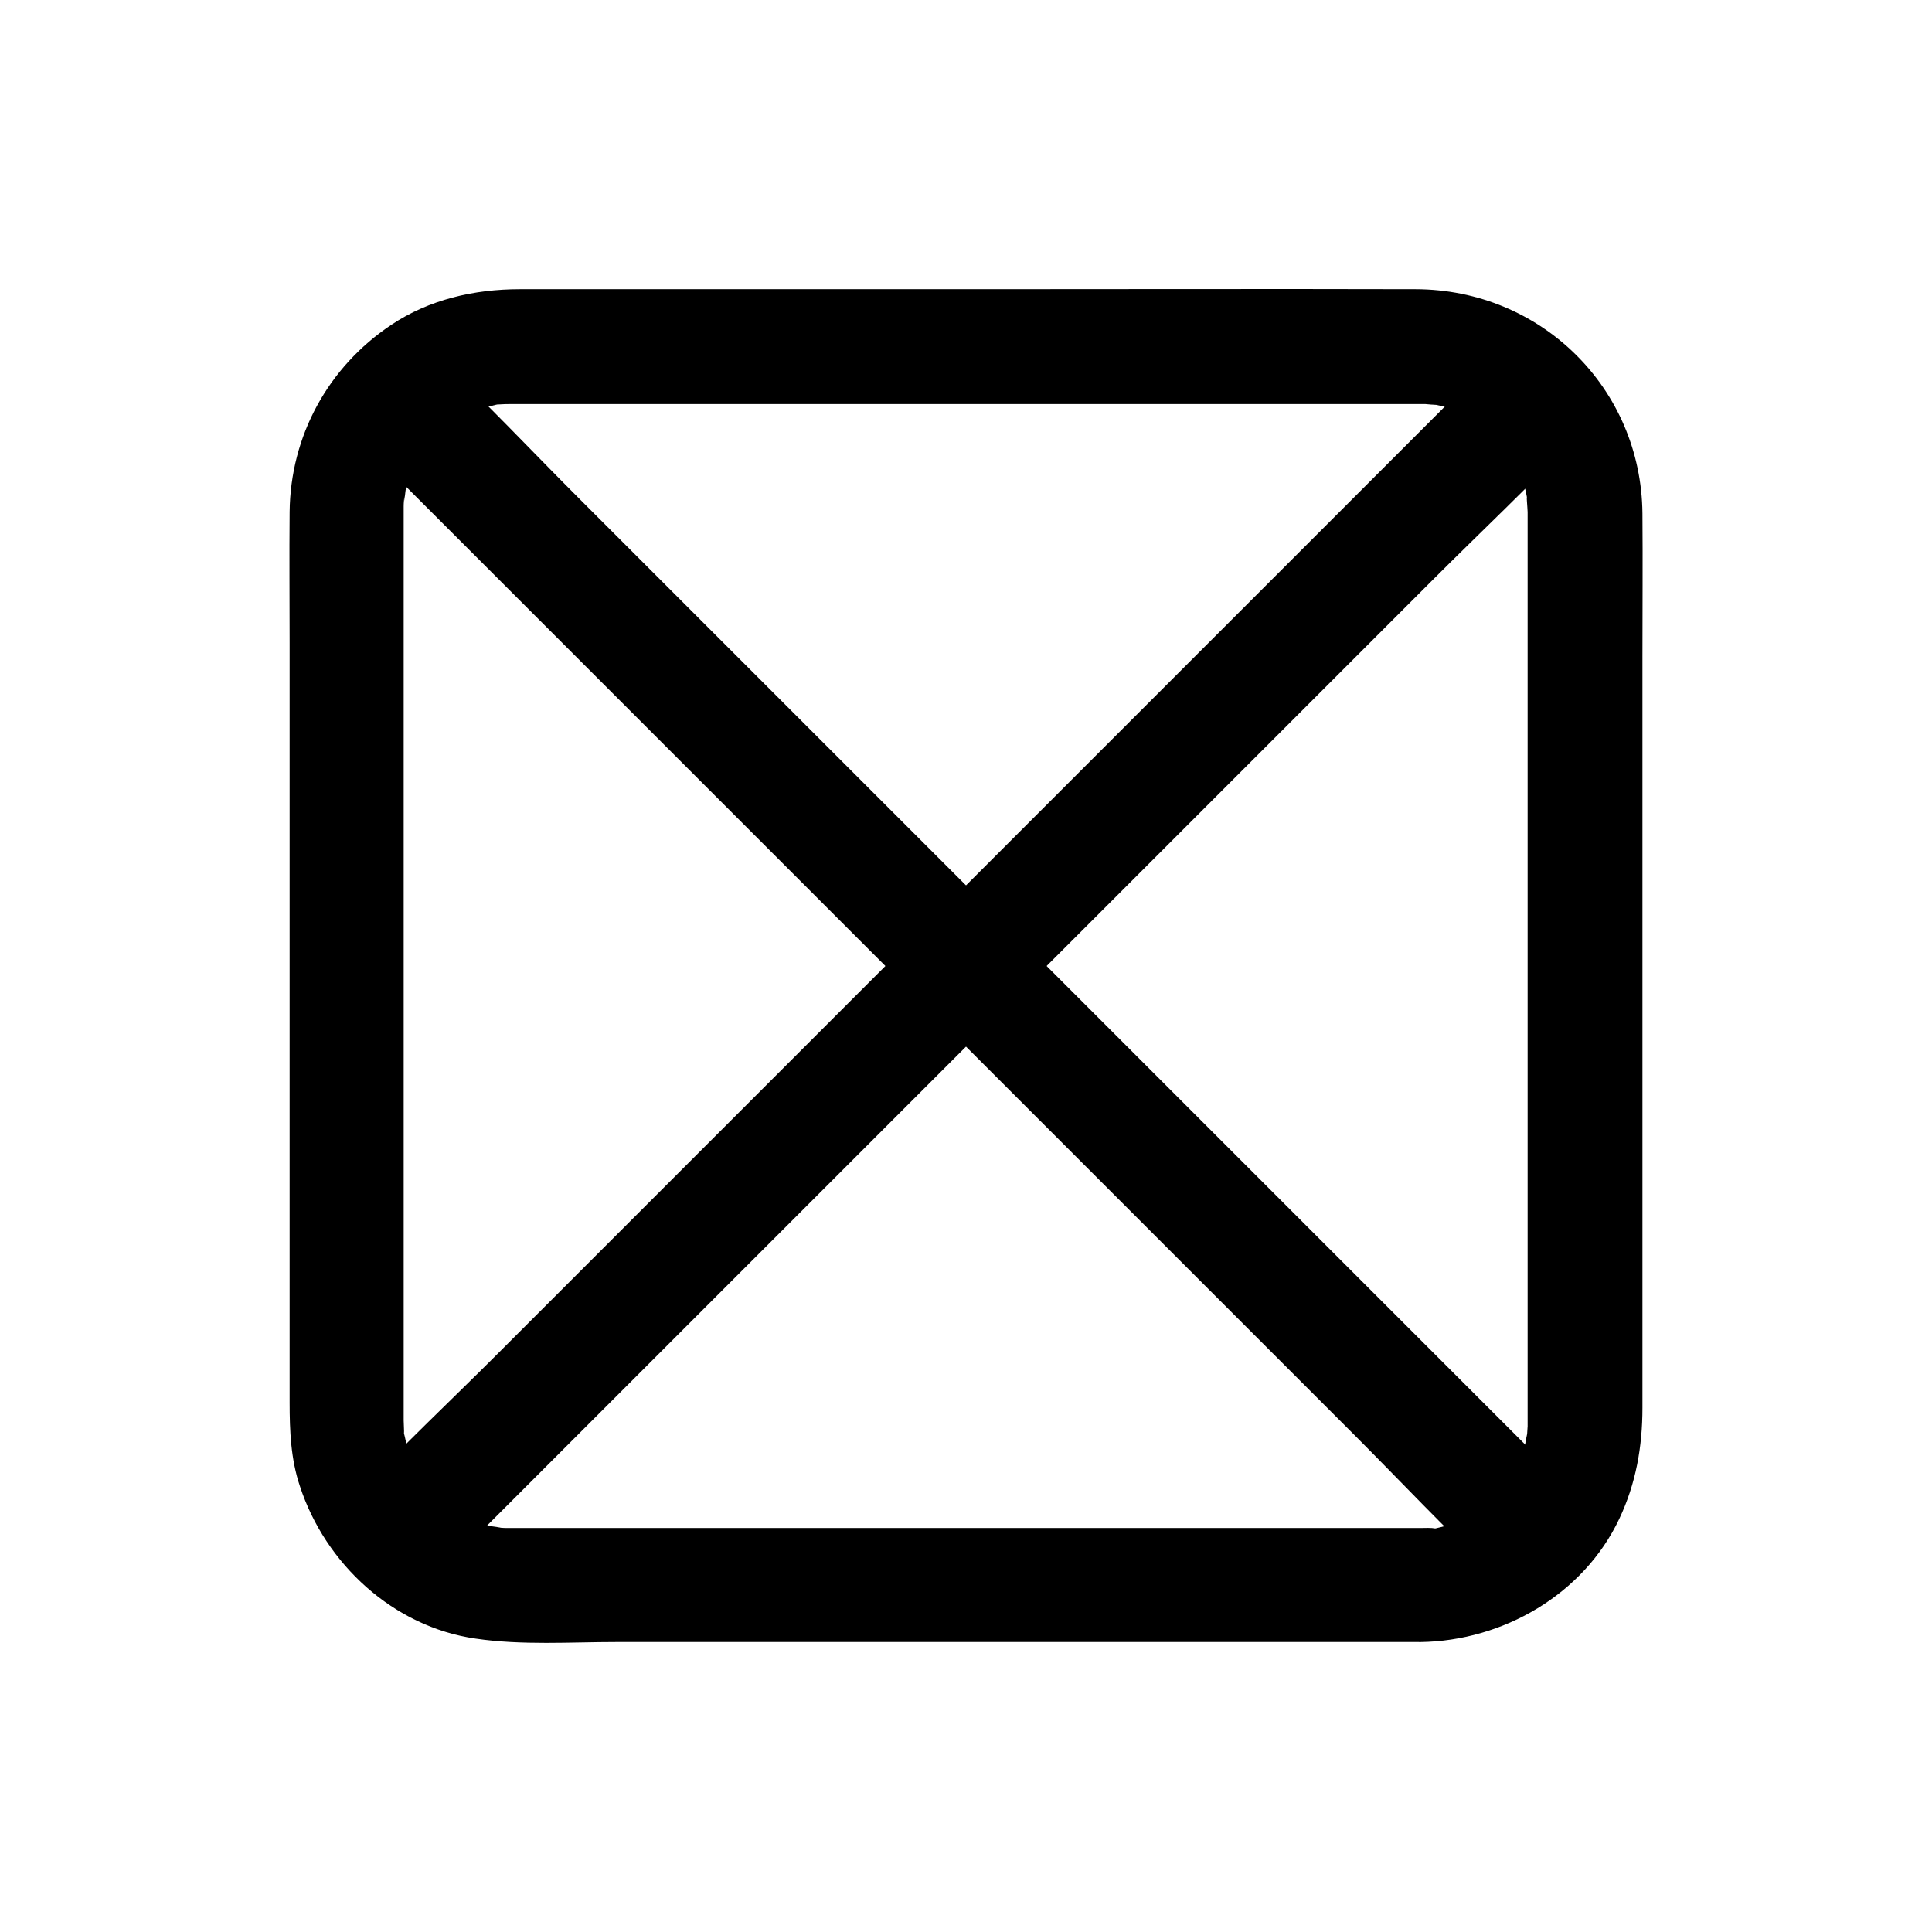 <?xml version="1.0" encoding="UTF-8"?>
<!-- Uploaded to: SVG Repo, www.svgrepo.com, Generator: SVG Repo Mixer Tools -->
<svg fill="#000000" width="800px" height="800px" version="1.1" viewBox="144 144 512 512" xmlns="http://www.w3.org/2000/svg">
 <g>
  <path d="m540.16 238.48c-9.977 9.977-19.949 19.949-29.926 29.926-24.082 24.082-48.164 48.164-72.246 72.246l-87.059 87.059c-25.09 25.09-50.18 50.18-75.27 75.27-12.191 12.191-24.887 24.082-36.676 36.676l-0.504 0.504c-5.742 5.742-5.742 15.617 0 21.363 5.742 5.742 15.617 5.742 21.363 0l29.926-29.926c24.082-24.082 48.164-48.164 72.246-72.246 29.02-29.02 58.039-58.039 87.059-87.059l75.27-75.27c12.191-12.191 24.887-24.082 36.676-36.676 0.203-0.203 0.402-0.402 0.504-0.504 5.742-5.742 5.742-15.617 0-21.363-5.746-5.844-15.52-5.844-21.363 0z"/>
  <path d="m238.48 259.84c9.977 9.977 19.949 19.949 29.926 29.926 24.082 24.082 48.164 48.164 72.246 72.246l87.059 87.059c25.09 25.09 50.18 50.18 75.27 75.27 12.191 12.191 24.082 24.887 36.676 36.676l0.504 0.504c5.742 5.742 15.617 5.742 21.363 0 5.742-5.742 5.742-15.617 0-21.363l-29.926-29.926c-24.082-24.082-48.164-48.164-72.246-72.246-29.02-29.02-58.039-58.039-87.059-87.059l-75.27-75.27c-12.191-12.191-24.082-24.887-36.676-36.676-0.203-0.203-0.402-0.402-0.504-0.504-5.742-5.742-15.617-5.742-21.363 0-5.844 5.742-5.844 15.52 0 21.363z"/>
  <path d="m520.41 548.93h-98.848-132.4-9.473-1.512c-0.906 0-1.914-0.102-2.82-0.203 3.426 0.301-0.906-0.203-1.41-0.301-1.812-0.402-3.426-1.008-5.238-1.512-3.828-1.211 2.215 1.41-1.309-0.605-1.109-0.707-2.316-1.211-3.426-1.914-0.707-0.504-1.512-1.008-2.215-1.512 2.719 1.812-0.707-0.605-1.008-0.906-1.309-1.211-2.519-2.519-3.629-3.828-2.719-2.922 1.211 2.316-0.805-1.109-0.402-0.805-1.008-1.512-1.41-2.215-0.605-1.008-1.008-1.914-1.613-2.922-0.504-1.008-0.402-0.805 0.203 0.605-0.301-0.805-0.605-1.715-0.906-2.519-0.605-1.715-0.906-3.527-1.309-5.238-0.906-4.031-0.203 2.719-0.203-1.512 0-0.906-0.102-1.914-0.102-2.82v-0.504-4.231-18.844-143.48-59.551-13.199-0.906-1.512c0-0.906 0.102-1.812 0.203-2.82-0.203 3.223 0.203-0.707 0.301-1.41 0.504-2.215 1.109-4.332 2.016-6.449-1.008 2.621-0.203 0.402 0.102 0 0.707-1.109 1.211-2.316 1.914-3.426 0.504-0.707 1.008-1.512 1.512-2.215-1.613 2.316 0 0 0.504-0.504 1.715-1.715 3.324-3.527 5.238-5.039-2.117 1.715-0.301 0.301 0.102 0 1.109-0.707 2.215-1.41 3.426-2.016 0.805-0.402 1.613-0.805 2.418-1.211-2.621 1.309 0 0 0.707-0.203 1.914-0.707 3.93-1.109 5.945-1.613 4.231-0.906-1.812 0.102 0.805-0.102 1.211-0.102 2.316-0.102 3.527-0.102h2.215 15.617 62.371 141.07 16.523 2.719 1.512c0.402 0 4.938 0.504 1.512 0 0.906 0.102 1.812 0.301 2.719 0.504 2.215 0.504 4.332 1.109 6.449 2.016-0.707-0.301-2.316-1.309 0 0.102 1.109 0.707 2.316 1.211 3.426 1.914 0.301 0.203 3.828 2.82 1.211 0.707 0.707 0.504 1.309 1.109 2.016 1.715 1.613 1.512 3.125 3.125 4.535 4.836-1.914-2.316 1.309 2.117 1.715 2.922 0.504 1.008 1.008 1.914 1.512 2.922-1.41-2.82 0.301 0.906 0.402 1.41 0.707 2.117 1.211 4.332 1.613 6.648-0.504-3.125 0 2.117 0 2.922v0.707 12.09 136.13 66.805 19.445 4.836 0.805 1.512c0-0.102-0.301 4.434-0.102 2.117 0.203-1.613-0.605 2.82-0.707 3.426-0.402 1.715-1.008 3.426-1.715 5.141 1.109-2.82-1.512 2.621-2.117 3.527 0.102-0.102-2.418 3.426-1.109 1.715 1.309-1.715-1.41 1.613-1.309 1.512-1.309 1.512-2.82 2.82-4.332 4.133-1.812 1.613 2.922-1.613-0.605 0.402-0.805 0.402-1.512 1.008-2.215 1.41-1.109 0.707-2.316 1.309-3.527 1.812 0.605-0.301 2.621-0.805-0.102 0-2.215 0.707-4.332 1.309-6.551 1.812-0.605 0.102-2.922 0.301-0.102 0-1.207-0.203-2.516-0.102-3.926-0.102-7.859 0.102-15.516 6.852-15.113 15.113 0.402 8.062 6.648 15.215 15.113 15.113 21.867-0.301 43.227-12.594 52.699-32.648 4.434-9.371 6.144-19.145 6.144-29.422v-47.359-151.65c0-12.695 0.102-25.391 0-37.988-0.301-33.25-26.902-59.348-60.055-59.449-38.895-0.102-77.789 0-116.68 0h-120.81c-11.992 0-23.98 2.719-34.059 9.473-16.727 11.184-26.703 29.422-26.902 49.574-0.102 11.586 0 23.176 0 34.66v151.14 50.18c0 7.457 0.301 15.012 2.719 22.168 6.75 20.656 24.789 37.281 46.551 40.406 12.293 1.812 25.09 0.906 37.383 0.906h70.031 134.82 8.062c7.859 0 15.516-6.953 15.113-15.113-0.301-8.258-6.551-15.109-15.012-15.109z"/>
 </g>
</svg>